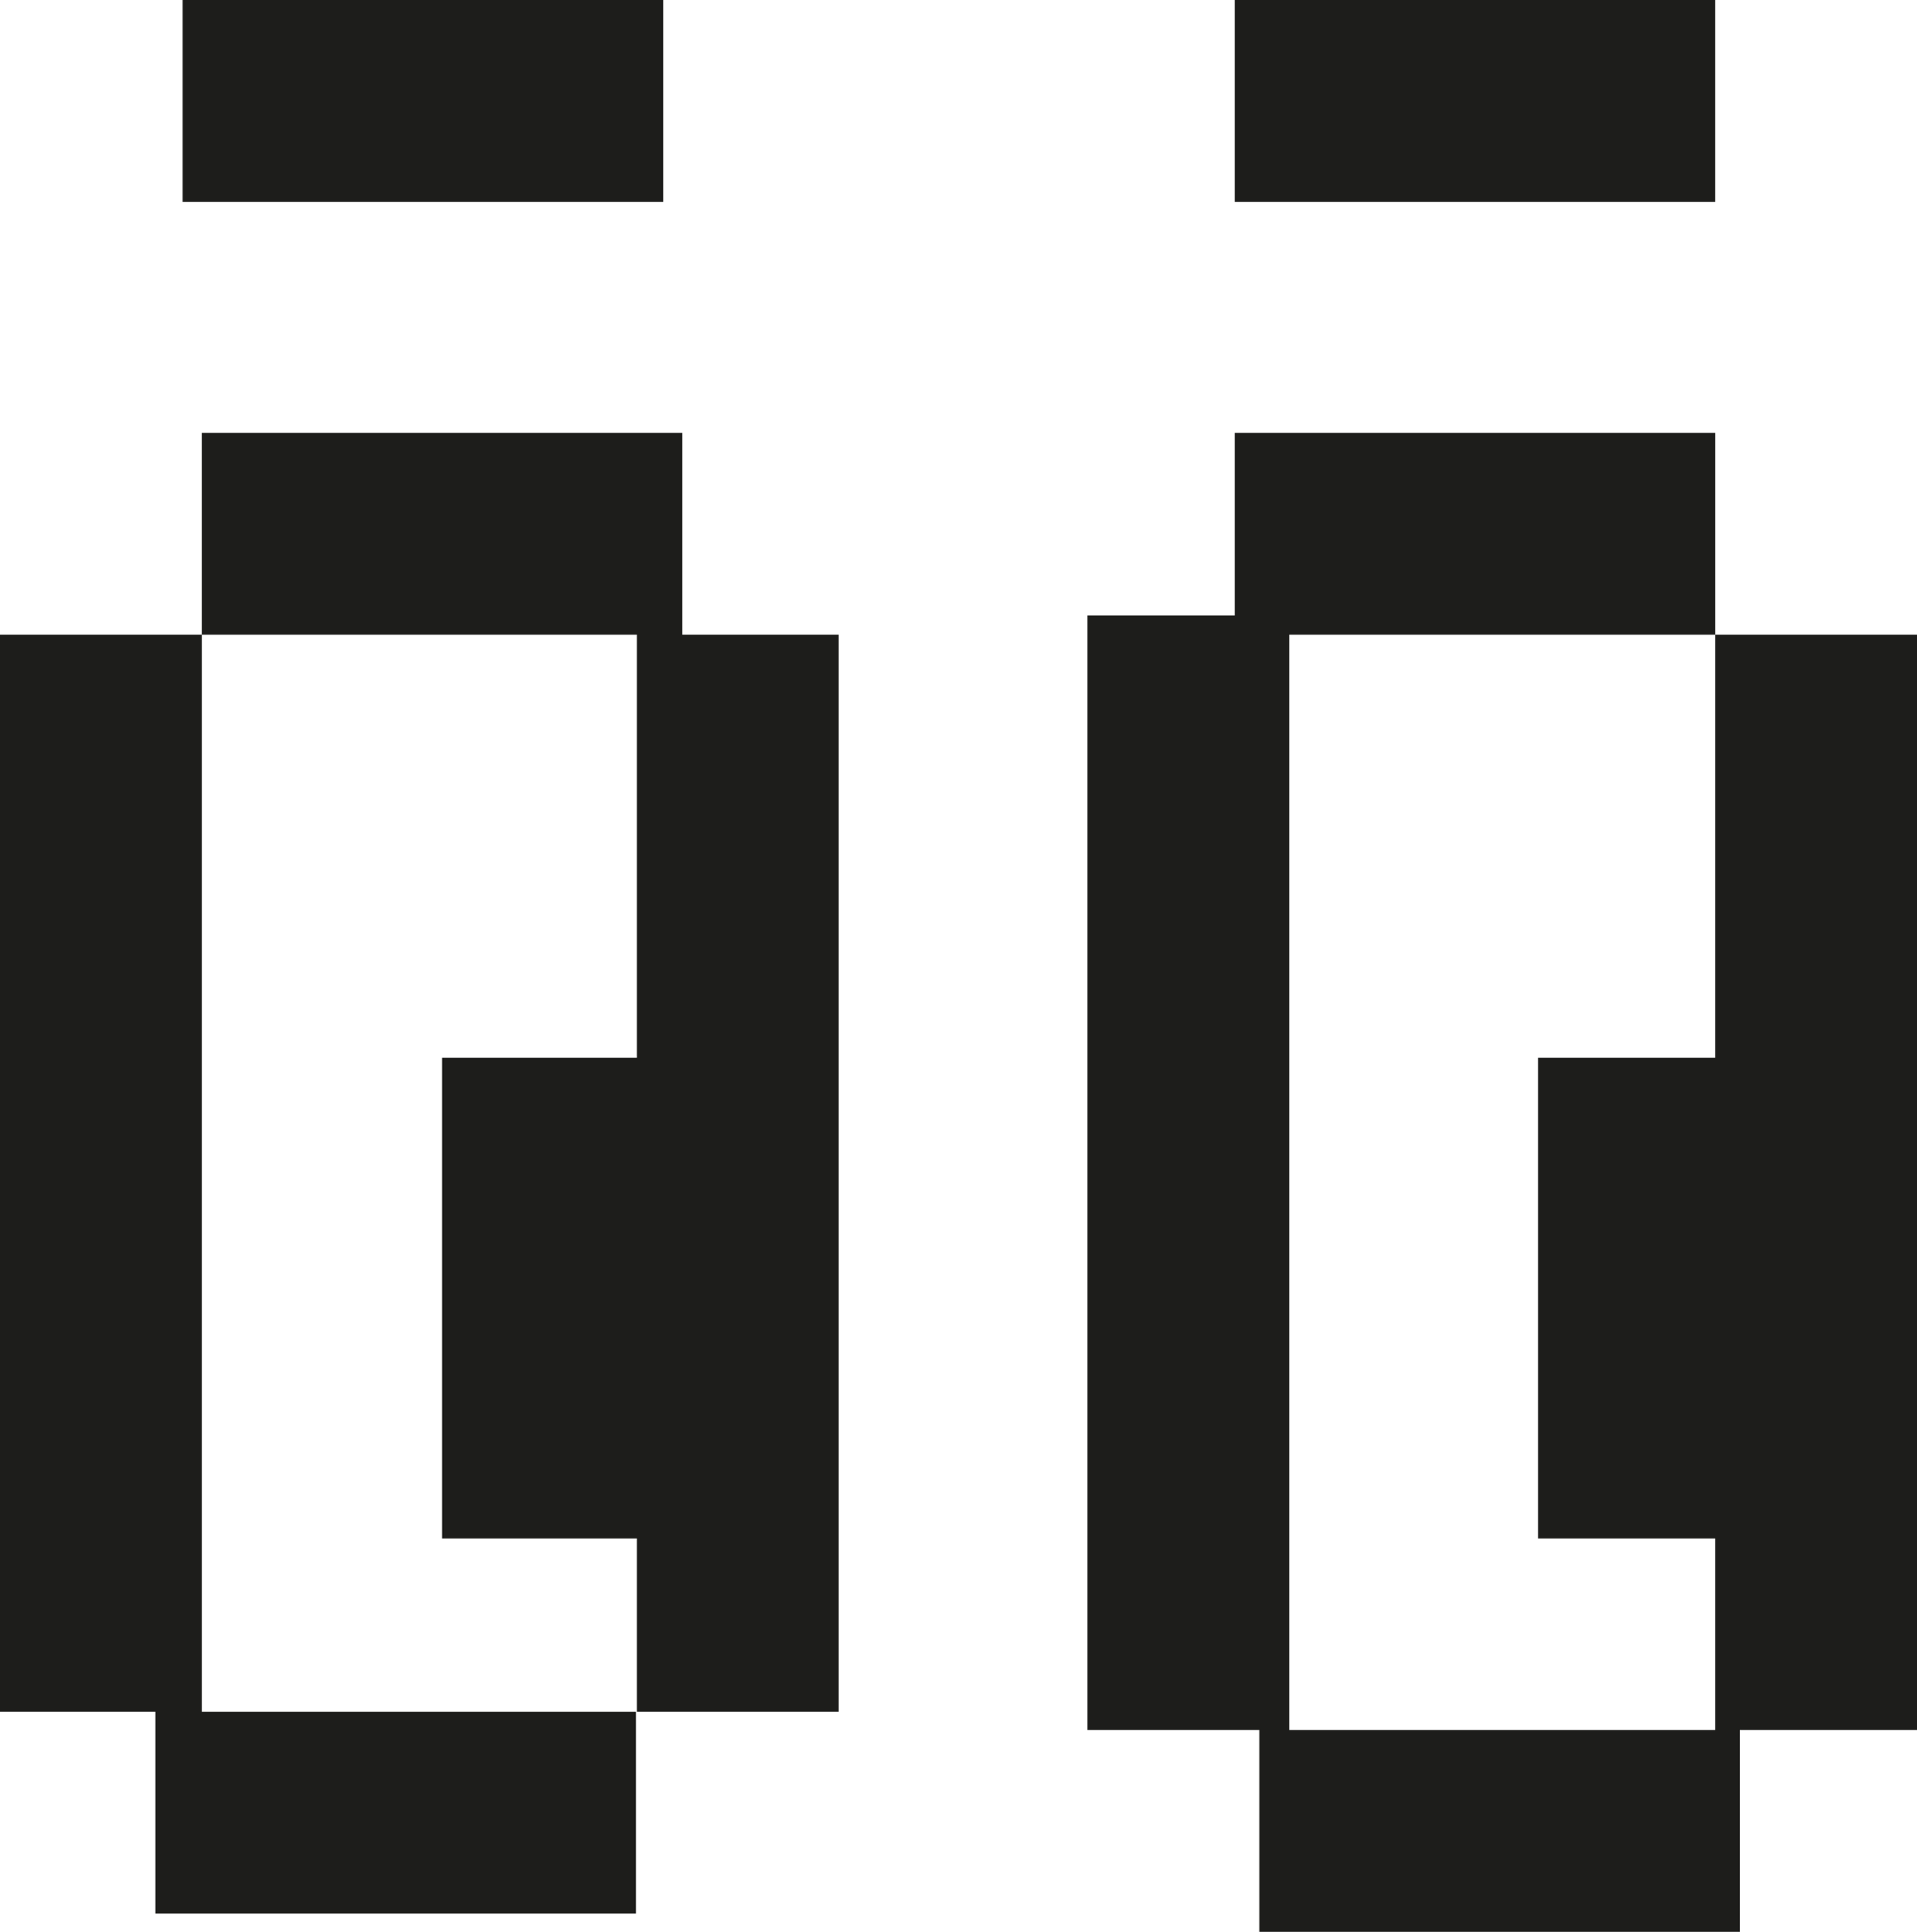 <?xml version="1.0" encoding="UTF-8"?>
<svg xmlns="http://www.w3.org/2000/svg" id="Ebene_2" viewBox="0 0 442.55 445.88">
  <defs>
    <style>.cls-1{fill:#1d1d1b;}</style>
  </defs>
  <g id="Ebene_1-2">
    <path class="cls-1" d="M0,146.49v248.58s35.88,0,35.88,0v46.59s110.93,0,110.93,0v-46.59s-100.22,0-100.22,0v-248.58s-46.58,0-46.58,0ZM297.63,146.49h98.34v252.81h-98.34v-252.81ZM285.04,99.9v42.15h-33.99s0,257.25,0,257.25h39.68v46.59s110.93,0,110.93,0v-46.59h40.9s0-252.81,0-252.81h-46.58v-46.59s-110.93,0-110.93,0ZM46.58,99.9v46.59s100.44,0,100.44,0v248.58s46.59,0,46.59,0v-248.58s-36.09,0-36.09,0v-46.59s-110.93,0-110.93,0ZM395.97,0h-110.93s0,46.59,0,46.59h110.93s0-46.59,0-46.59ZM153.1,0H42.17s0,46.59,0,46.59h110.93s0-46.59,0-46.59Z"></path>
    <rect class="cls-1" x="102.05" y="244.14" width="46.59" height="110.93"></rect>
    <rect class="cls-1" x="355.07" y="244.14" width="46.59" height="110.93"></rect>
  </g>
</svg>
